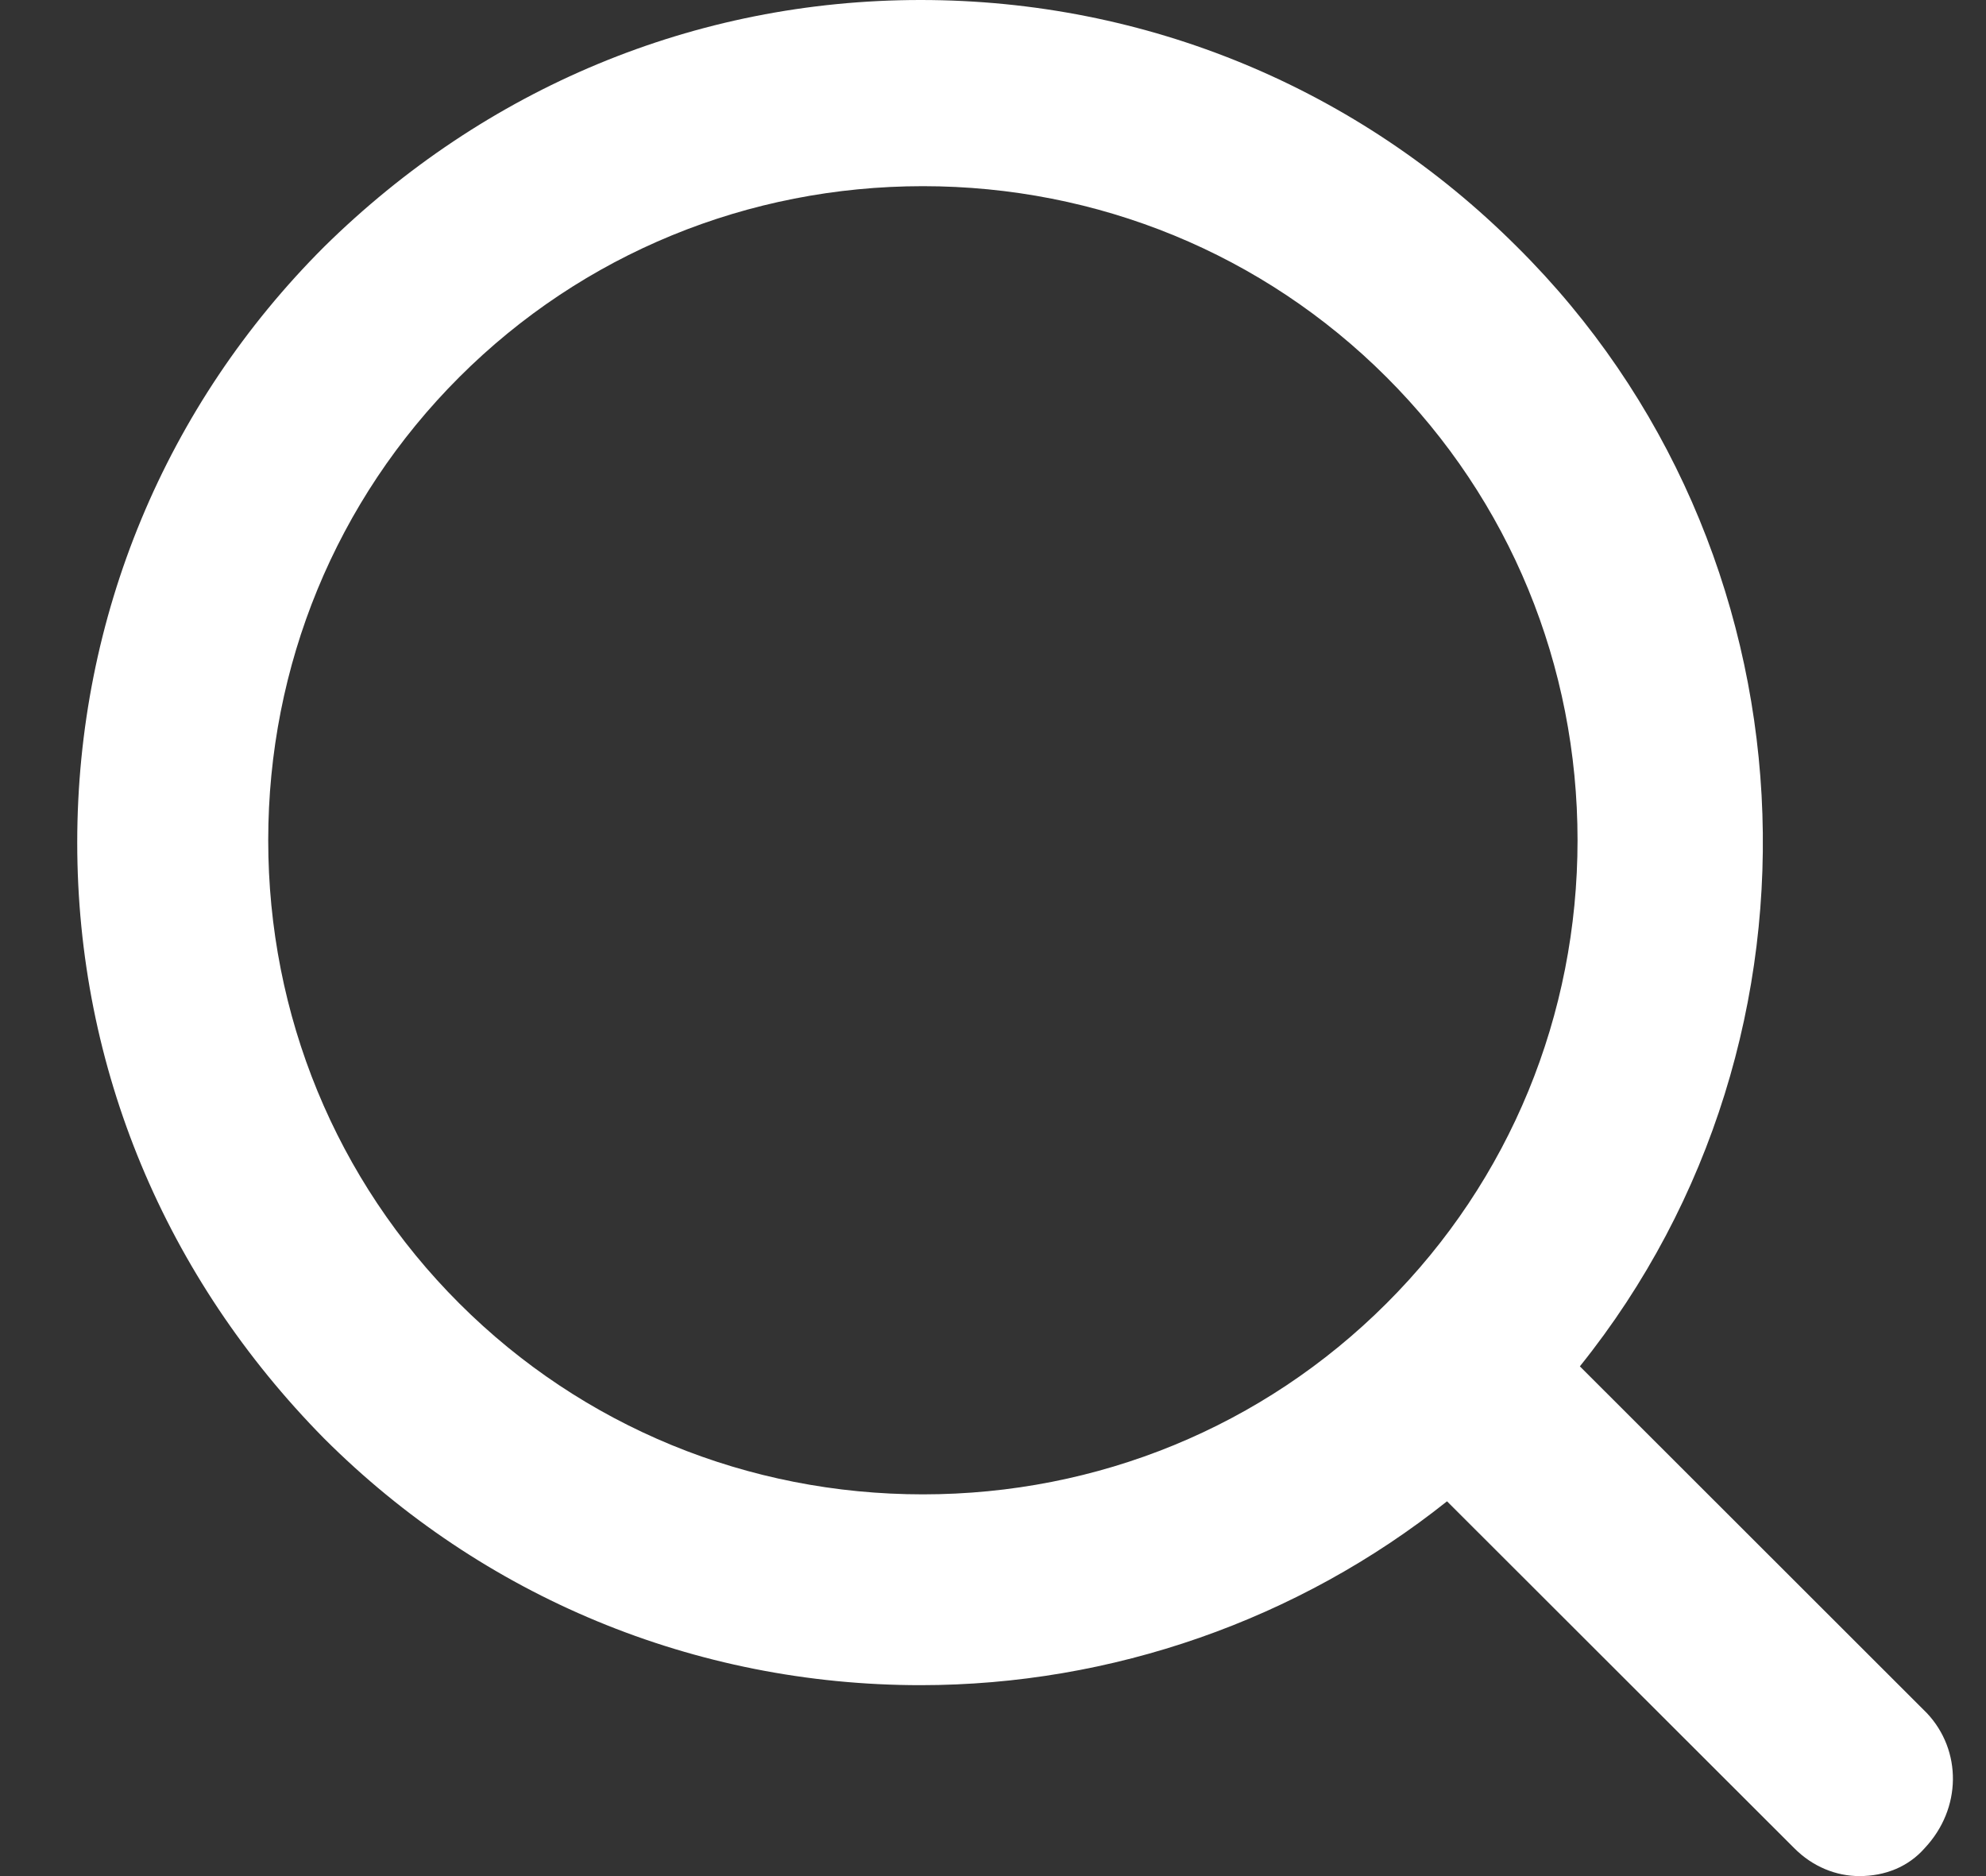 <?xml version="1.0" encoding="UTF-8"?>
<svg width="18px" height="17px" viewBox="0 0 18 17" version="1.1" xmlns="http://www.w3.org/2000/svg" xmlns:xlink="http://www.w3.org/1999/xlink">
    <rect x="0" y="0" width="18" height="17" fill="#333333" stroke="none"/>
    <title>xs-search</title>
    <g id="Page-1" stroke="none" stroke-width="1" fill="none" fill-rule="evenodd">
        <g id="Tutorials-Index" transform="translate(-264, -669)" fill="#FFFFFF" fill-rule="nonzero">
            <g id="Group-21" transform="translate(264.7, 661)">
                <g id="xs-search" transform="translate(0, 8)">
                    <path d="M16.765,15.524 L13.619,12.381 C16.026,9.386 15.794,4.957 13.049,2.236 C11.613,0.801 9.692,0 7.644,0 C5.595,0 3.695,0.801 2.238,2.236 C0.802,3.67 0,5.589 0,7.635 C0,9.681 0.802,11.579 2.238,13.035 C3.674,14.469 5.595,15.27 7.644,15.27 C9.375,15.27 11.064,14.68 12.415,13.604 L15.562,16.747 C15.73,16.916 15.942,17 16.153,17 C16.385,17 16.596,16.916 16.744,16.747 C17.082,16.388 17.082,15.861 16.765,15.524 Z M13.598,7.614 C13.598,9.196 12.986,10.694 11.866,11.811 C10.747,12.929 9.248,13.541 7.665,13.541 C6.081,13.541 4.582,12.929 3.463,11.811 C2.344,10.694 1.731,9.196 1.731,7.614 C1.731,6.032 2.344,4.535 3.463,3.417 C4.582,2.299 6.081,1.687 7.665,1.687 C9.248,1.687 10.747,2.299 11.866,3.417 C12.986,4.535 13.598,6.032 13.598,7.614 Z" id="Shape"></path>
                </g>
            </g>
        </g>
    </g>
</svg>